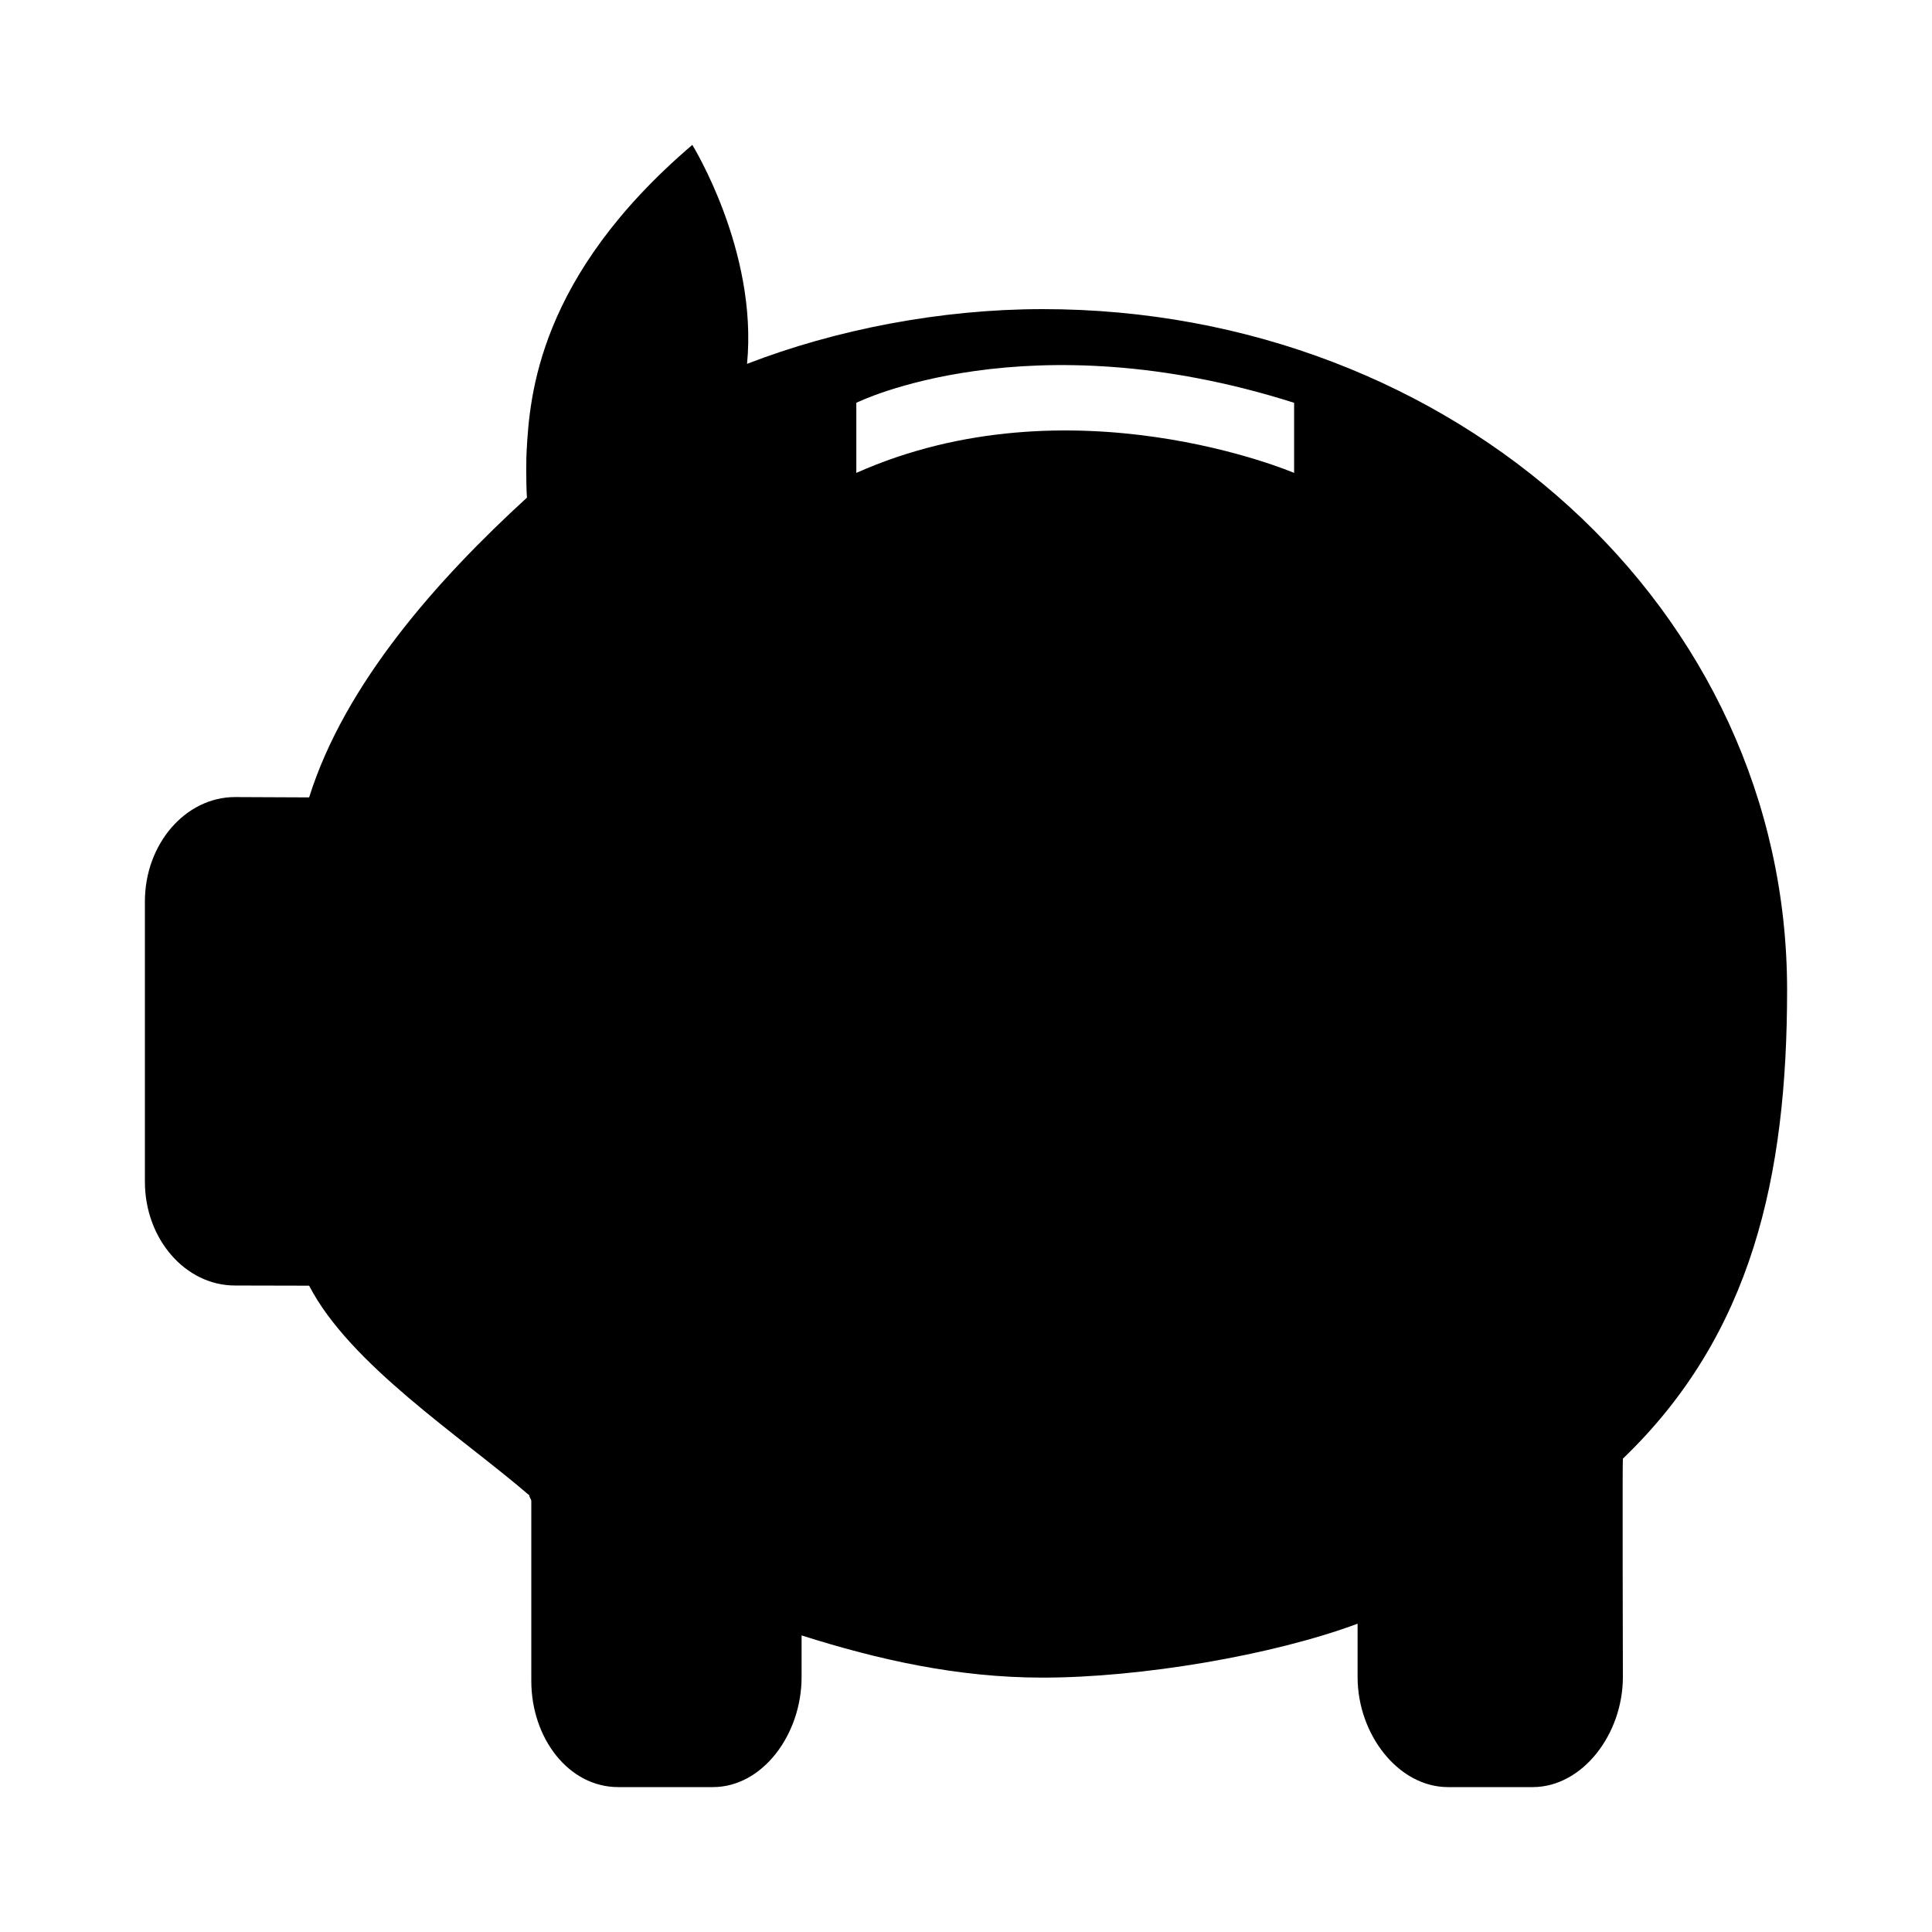 <svg width="50" height="50" viewBox="0 0 50 50" xmlns="http://www.w3.org/2000/svg"><path fill="#000000" d="M925,512.467C925,315.108,752.721,160,539.667,160c-52.723,0-107.224,10.6-153,28.333C392.349,129.8,358.333,75,358.333,75c-79.788,68.089-84.169,129.894-85.737,158.2-0.055,1.007-.083,1.933-0.111,2.853l-0.034-.069s-0.275,12.983.287,21.6C226.4,299.977,178.534,353.78,160,412.733l-38.34-.171c-25.7,0-46.66,24.338-46.66,54.02v145.07c0,29.682,20.957,53.728,46.66,53.728L160,665.467C181.107,706.28,238.439,743.394,274,774c-0.064,1.155,1,1.826,1,3v93c0,29.679,19.294,55,45,55h49c25.71,0,45.9-27.248,45.9-56.928V846.487c39.655,12.585,80.729,21.846,124.764,21.846,50.656,0,118.838-11.471,163.025-27.91v27.649C702.692,897.752,723.8,925,749.5,925h43.82C819.031,925,840,897.679,840,868c0,0-.284-113.107,0-113C906.889,690.737,925,608.788,925,512.467ZM443.23,208.487s88.372-43.929,226.6,0v36.285s-115.564-49.427-226.6,0V208.487Z" transform="scale(.05)"/></svg>